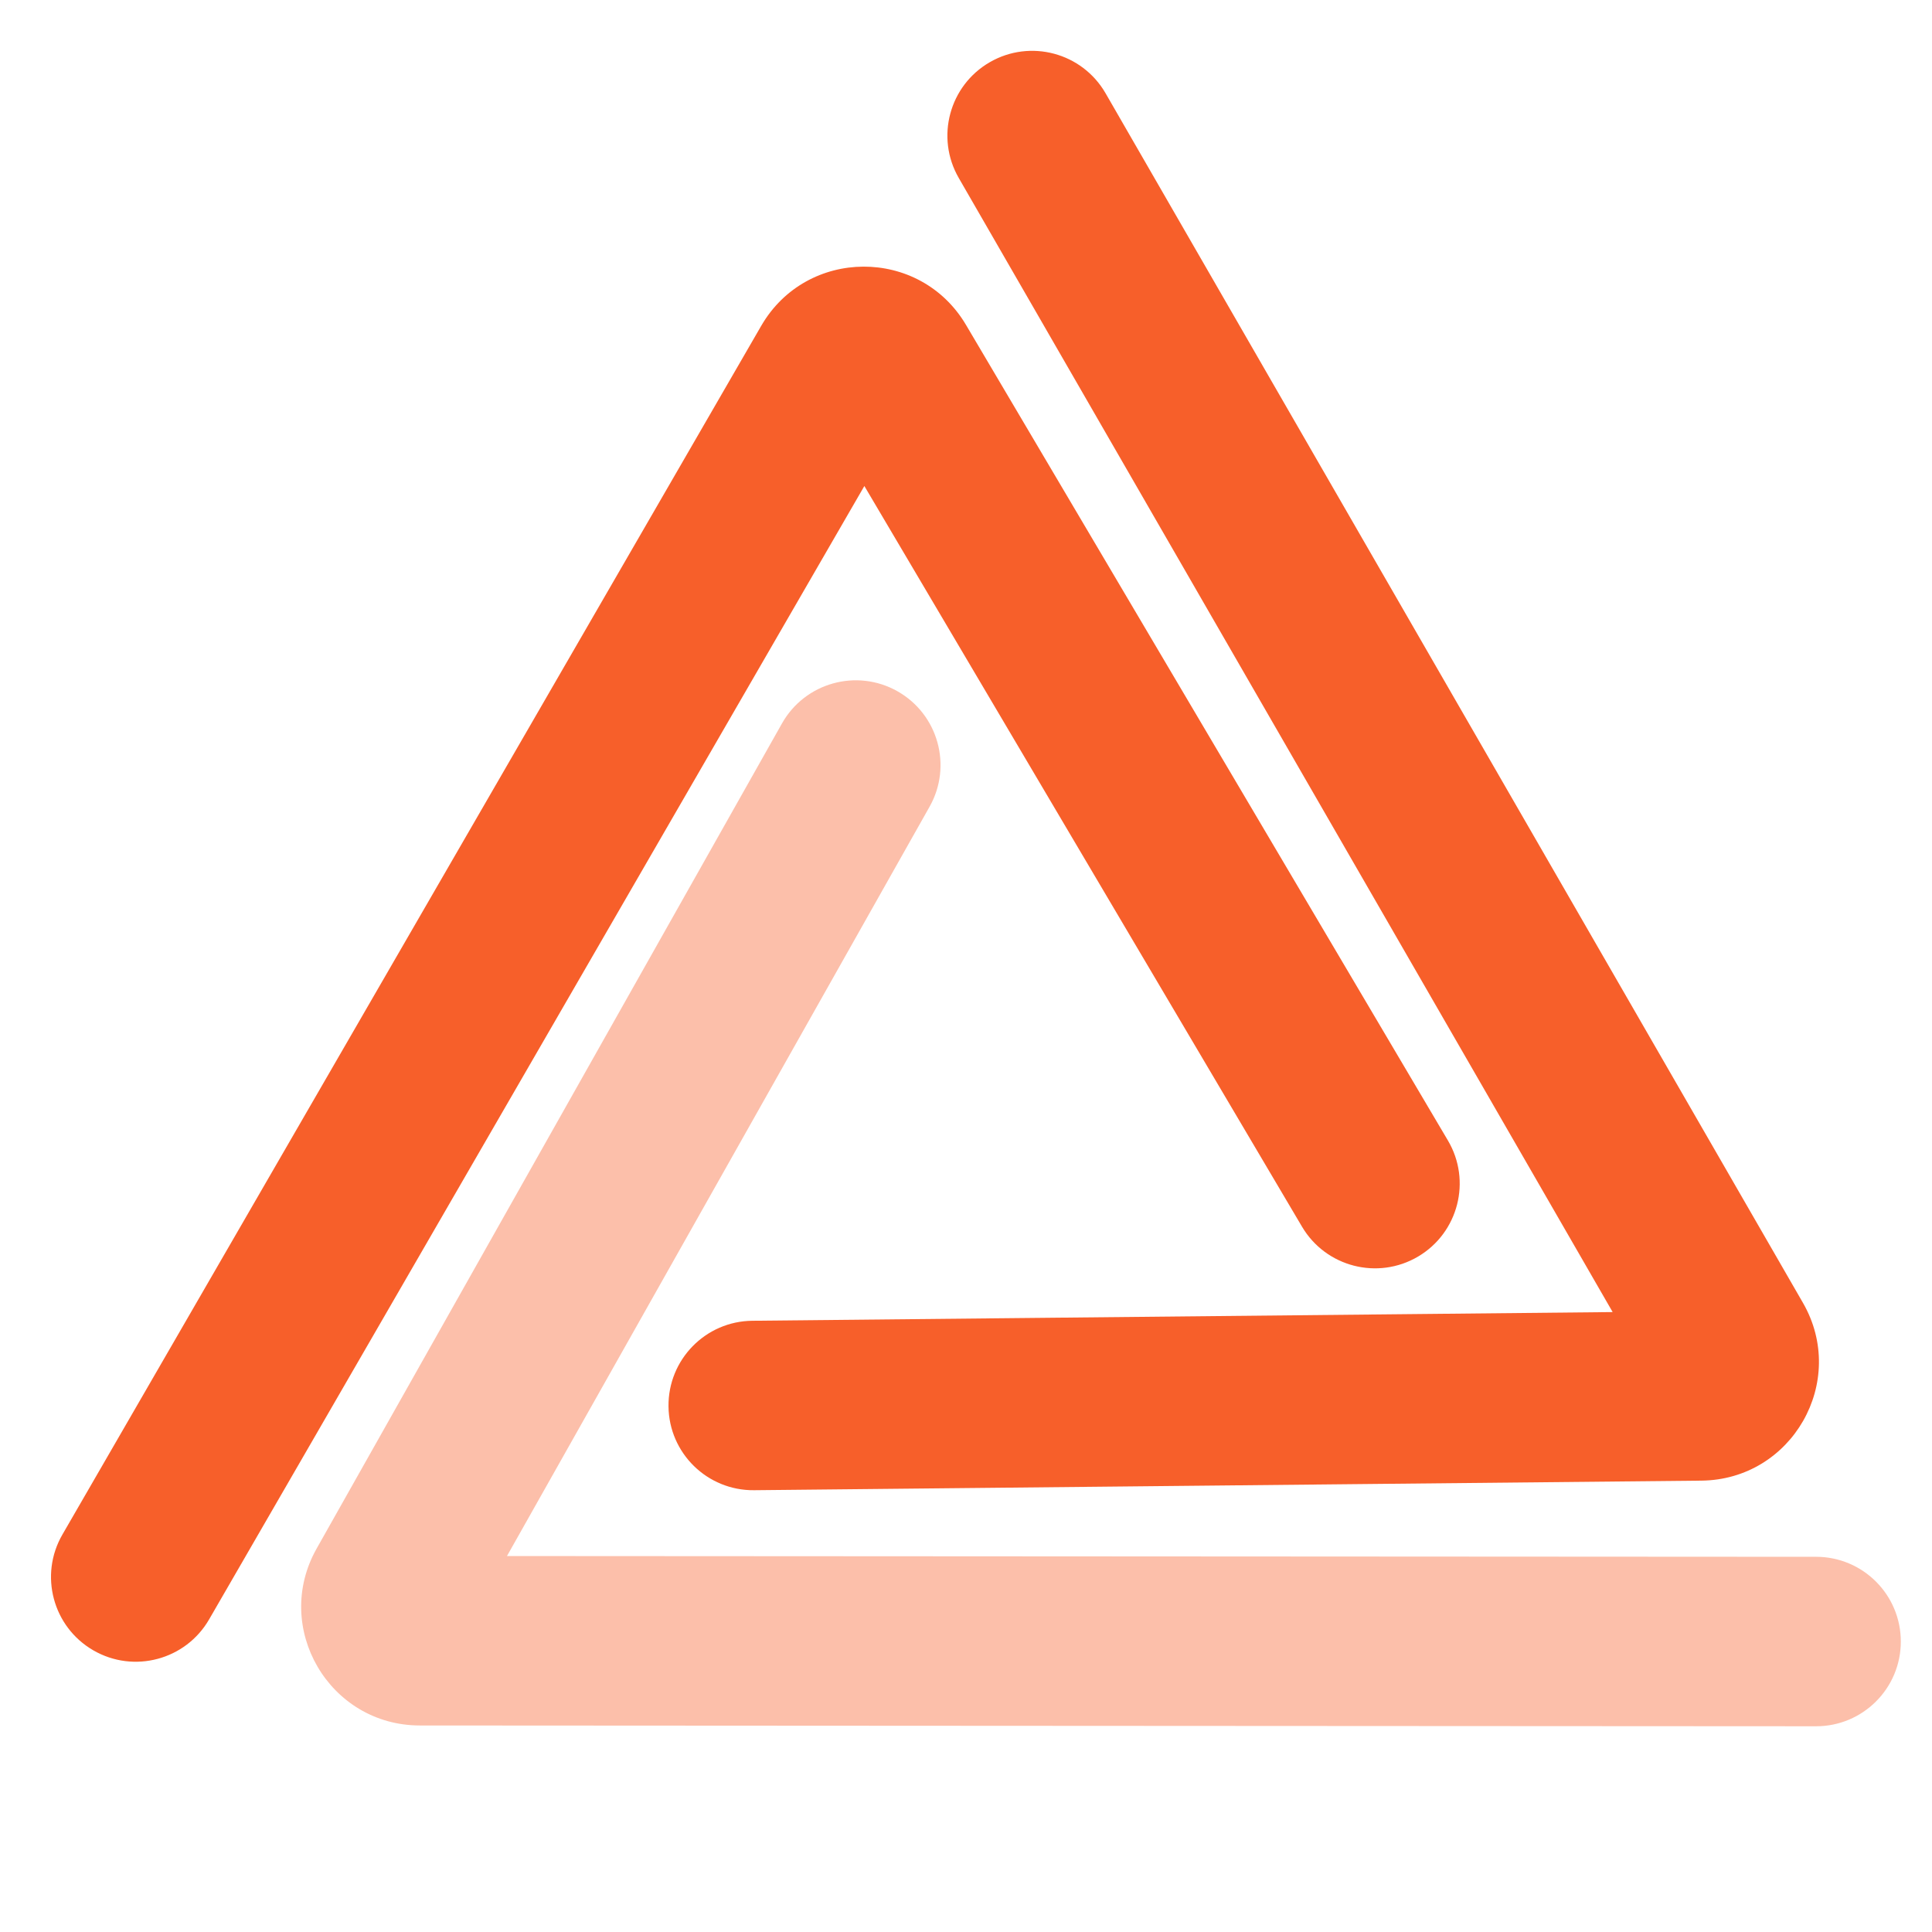 <svg width="64" height="64" viewBox="0 0 64 64" fill="none" xmlns="http://www.w3.org/2000/svg">
<g clip-path="url(#clip0_3215_4408)">
<mask id="mask0_3215_4408" style="mask-type:luminance" maskUnits="userSpaceOnUse" x="0" y="0" width="64" height="64">
<path d="M64 0H0V64H64V0Z" fill="white"/>
</mask>
<g mask="url(#mask0_3215_4408)">
<path fill-rule="evenodd" clip-rule="evenodd" d="M28.633 16.1L43.131 40.636C43.92 41.971 45.641 42.413 46.976 41.625C48.31 40.836 48.753 39.114 47.964 37.78L32 10.763C30.471 8.175 26.719 8.193 25.215 10.796L2.067 50.835C1.291 52.177 1.75 53.894 3.092 54.67C4.434 55.446 6.151 54.987 6.927 53.645L28.633 16.1Z" fill="#F75F2A"/>
<path fill-rule="evenodd" clip-rule="evenodd" d="M53.421 43.464L24.923 43.752C23.373 43.767 22.129 45.037 22.145 46.587C22.16 48.137 23.43 49.381 24.98 49.365L56.359 49.048C59.365 49.018 61.226 45.76 59.724 43.156L36.623 3.089C35.848 1.746 34.132 1.285 32.789 2.06C31.446 2.834 30.985 4.551 31.759 5.894L53.421 43.464Z" fill="#F75F2A"/>
<path fill-rule="evenodd" clip-rule="evenodd" d="M16.794 51.546L30.794 26.722C31.555 25.372 31.078 23.66 29.728 22.898C28.378 22.137 26.665 22.614 25.904 23.965L10.489 51.298C9.012 53.917 10.903 57.157 13.91 57.159L60.159 57.185C61.709 57.186 62.967 55.93 62.967 54.38C62.968 52.83 61.712 51.572 60.162 51.571L16.794 51.546Z" fill="#FCBFAA"/>
</g>
</g>
<defs>
<clipPath id="clip0_3215_4408">
<rect width="64" height="64" fill="white"/>
</clipPath>
</defs>
</svg>

